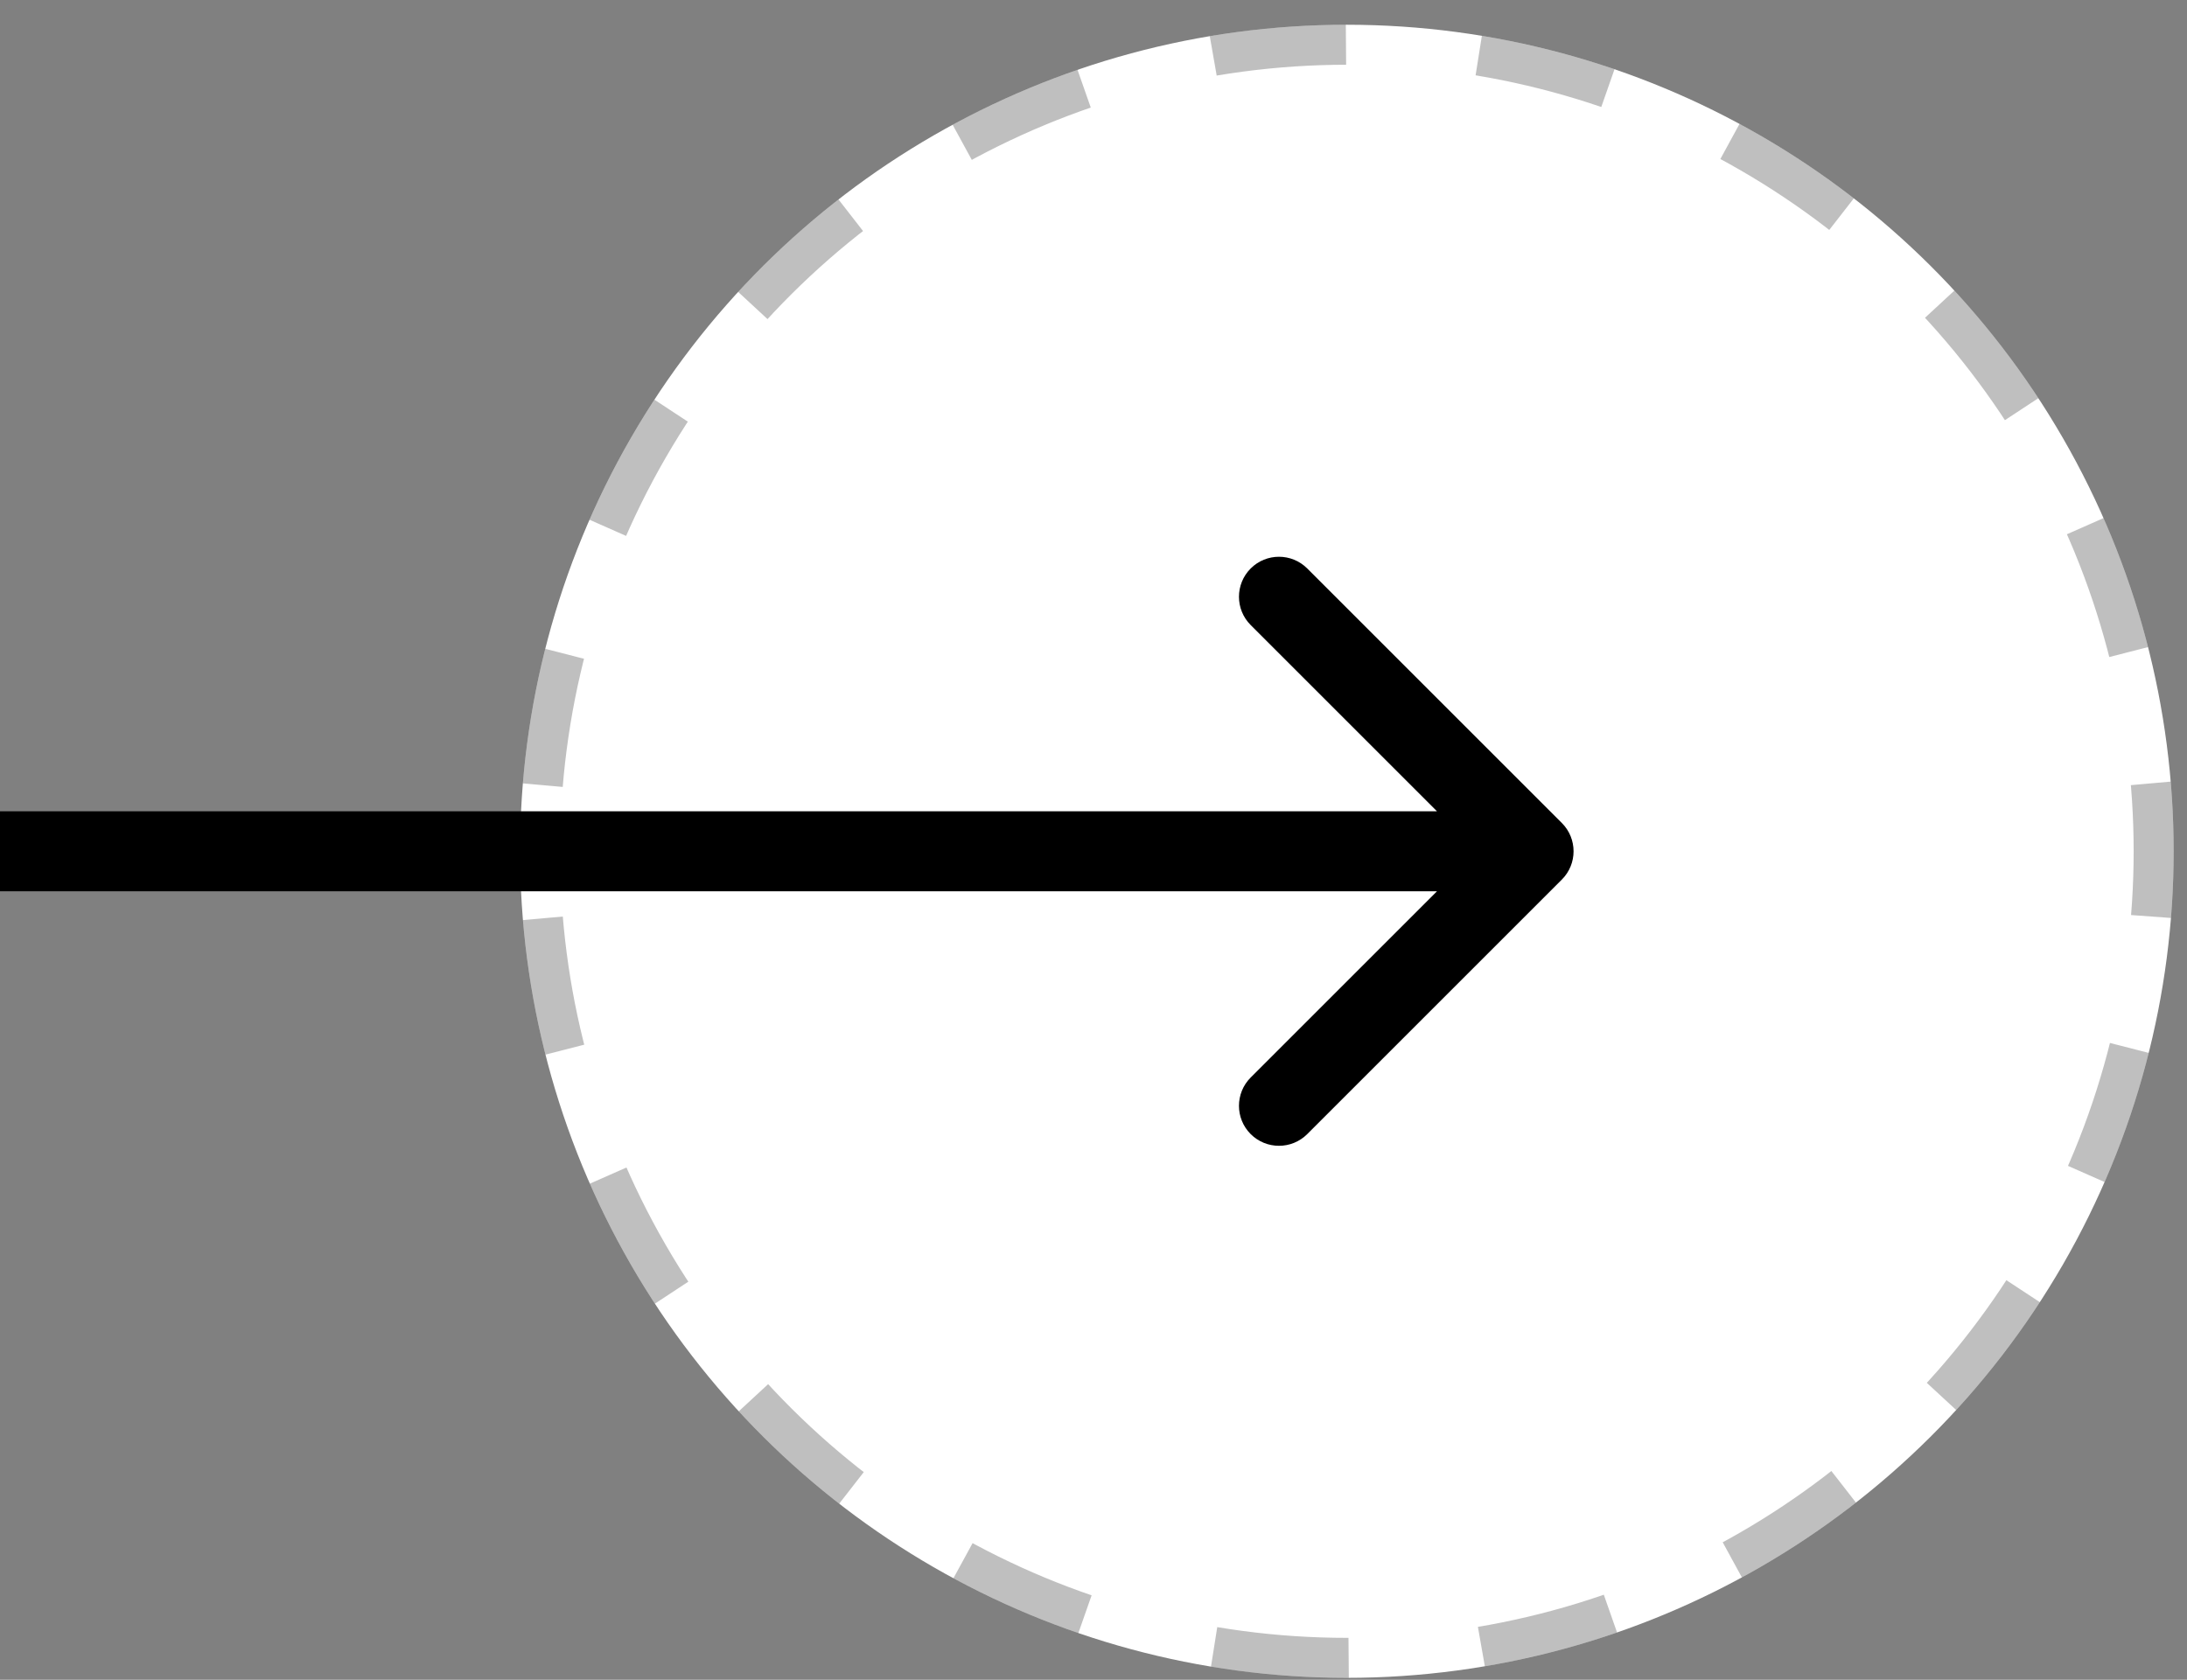 <svg width="82" height="63" viewBox="0 0 82 63" fill="none" xmlns="http://www.w3.org/2000/svg">
<rect x="0" y="0" width="82" height="63" fill="#808080" stroke="none"/>
<circle cx="50.5" cy="31.928" r="31" transform="rotate(90 50.5 31.928)" fill="white"/>
<circle cx="50.5" cy="31.928" r="30.25" transform="rotate(90 50.5 31.928)" stroke="black" stroke-opacity="0.25" stroke-width="1.5" stroke-dasharray="5 5"/>
<path d="M58.561 32.988C59.146 32.403 59.146 31.453 58.561 30.867L49.015 21.321C48.429 20.735 47.479 20.735 46.893 21.321C46.308 21.907 46.308 22.857 46.893 23.442L55.379 31.928L46.893 40.413C46.308 40.999 46.308 41.949 46.893 42.534C47.479 43.12 48.429 43.12 49.015 42.534L58.561 32.988ZM0 31.928L-6.56241e-07 33.428L57.5 33.428L57.5 31.928L57.5 30.428L6.56241e-07 30.428L0 31.928Z" fill="black"/>
</svg>
